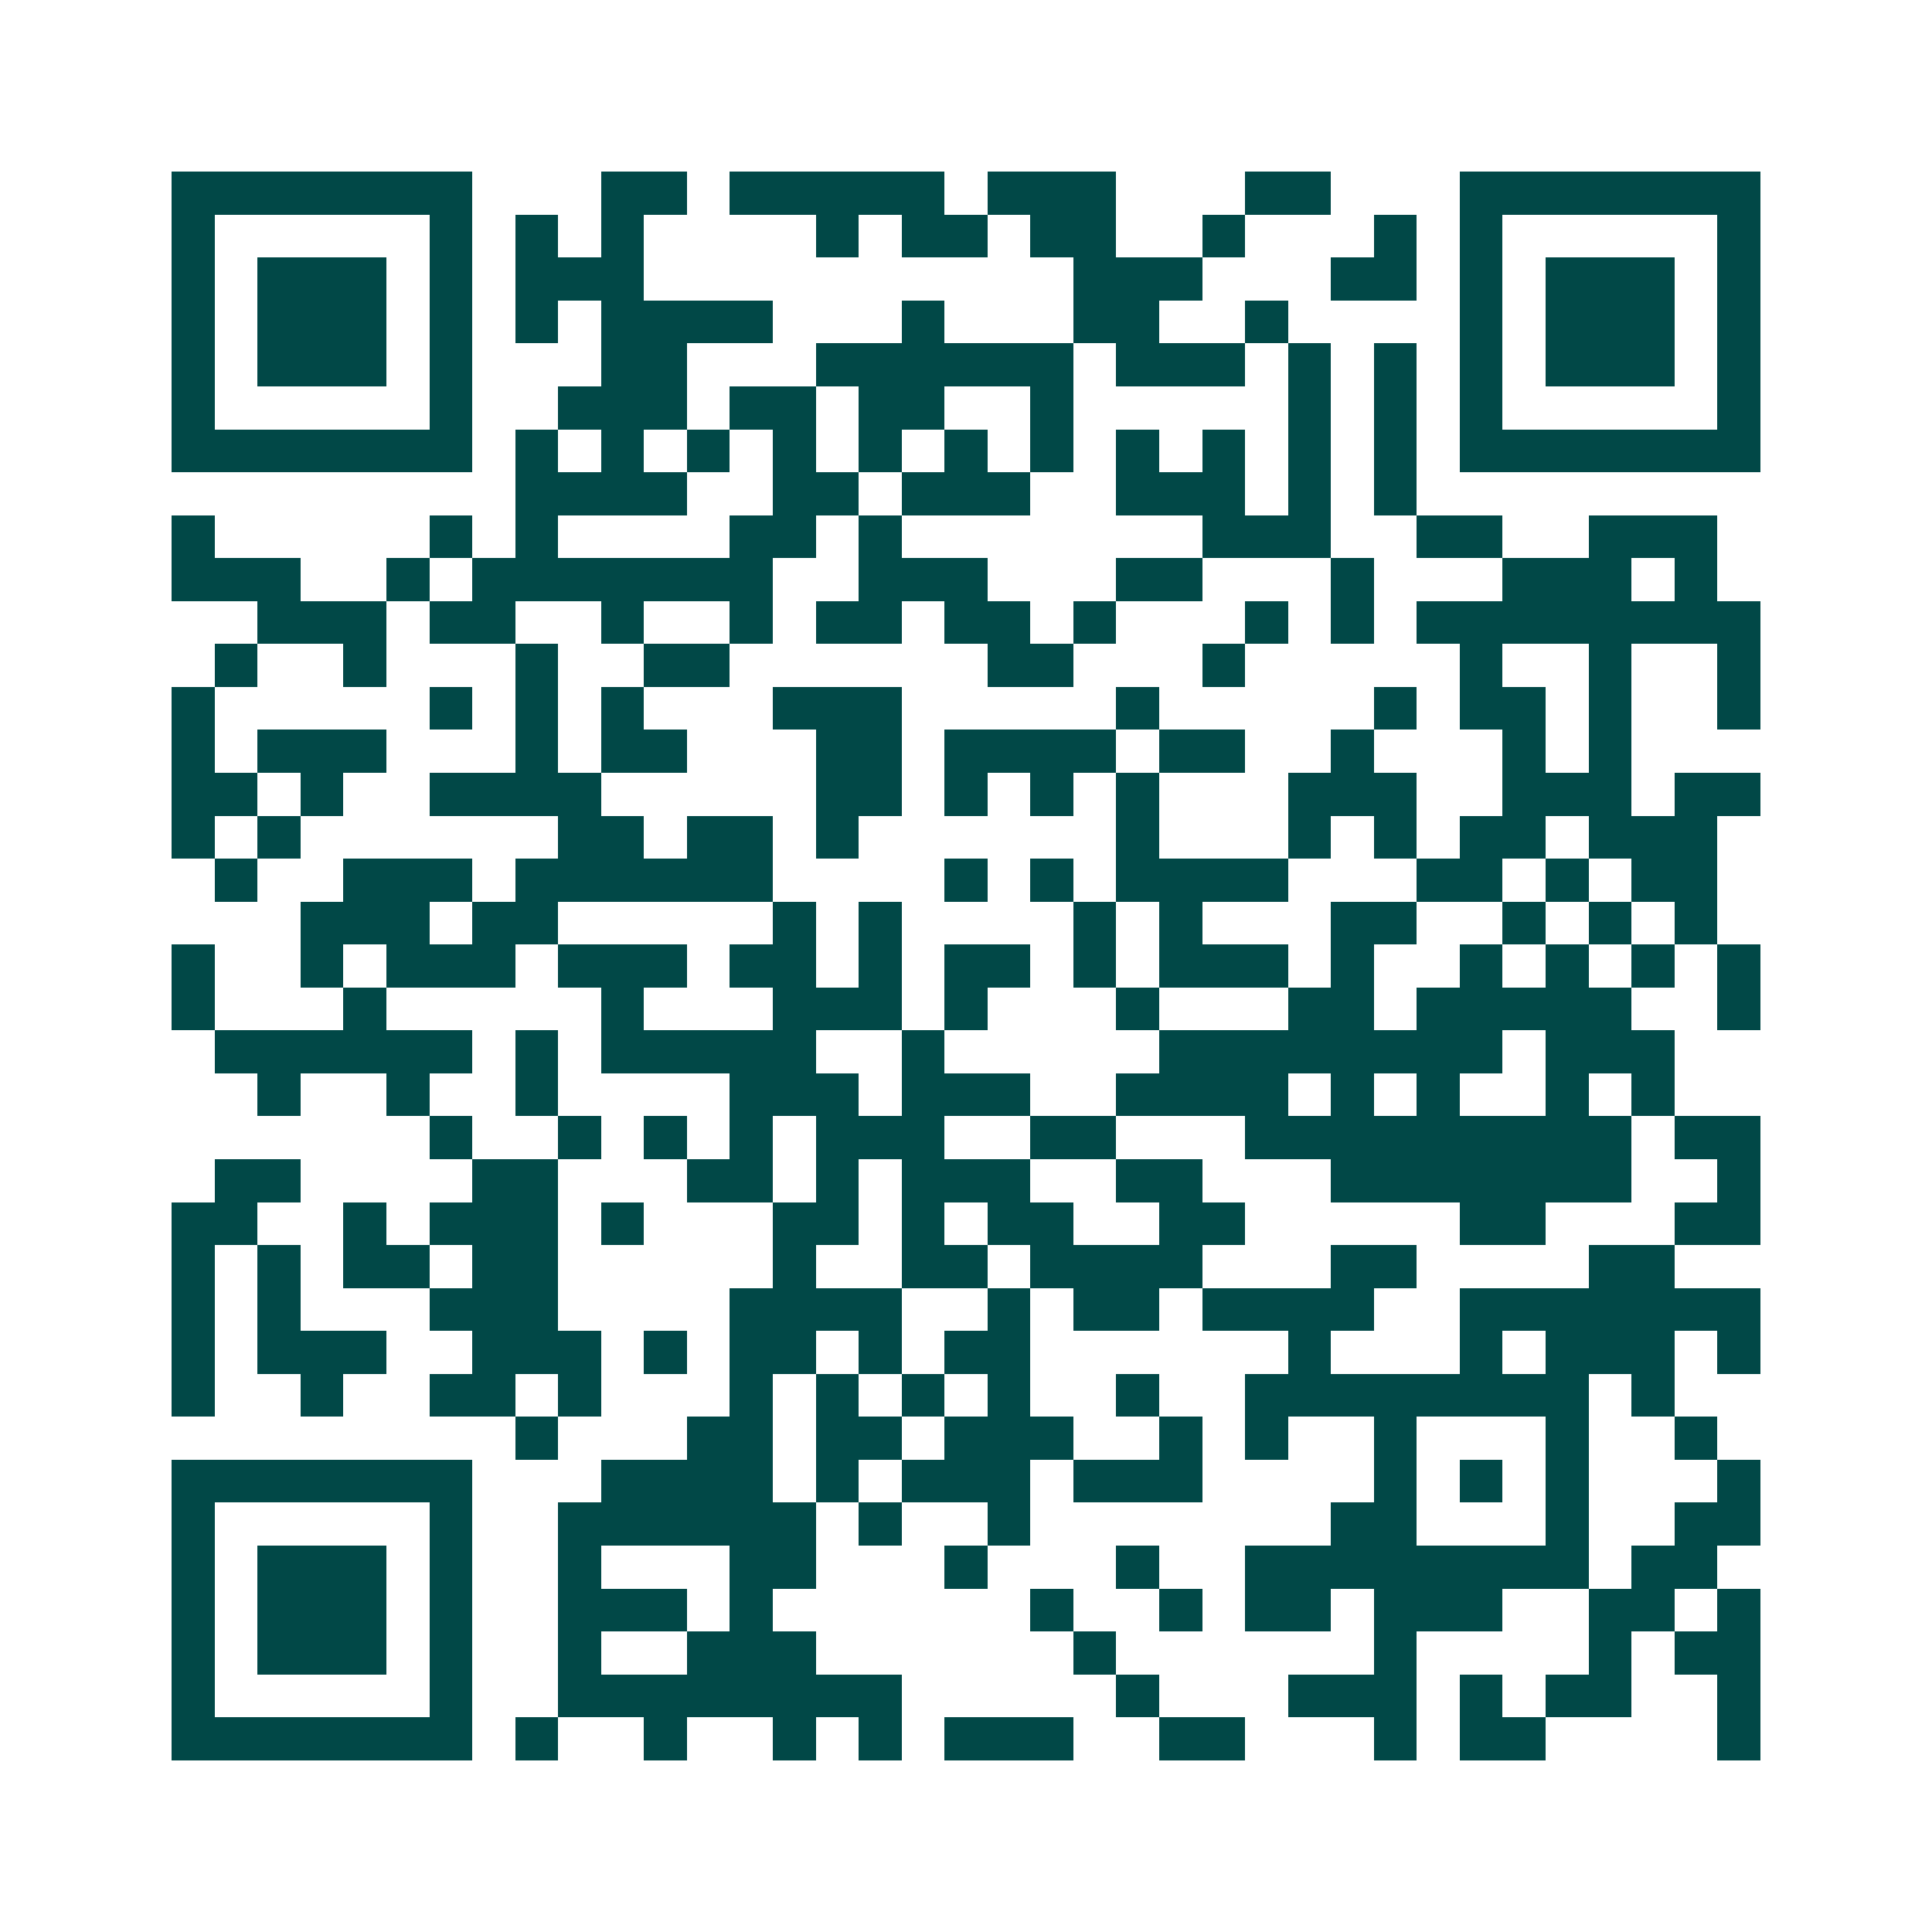 <svg xmlns="http://www.w3.org/2000/svg" width="200" height="200" viewBox="0 0 45 45" shape-rendering="crispEdges"><path fill="#ffffff" d="M0 0h45v45H0z"/><path stroke="#014847" d="M4 4.5h7m3 0h2m1 0h5m1 0h3m3 0h2m3 0h7M4 5.5h1m5 0h1m1 0h1m1 0h1m4 0h1m1 0h2m1 0h2m2 0h1m3 0h1m1 0h1m5 0h1M4 6.5h1m1 0h3m1 0h1m1 0h3m10 0h3m3 0h2m1 0h1m1 0h3m1 0h1M4 7.5h1m1 0h3m1 0h1m1 0h1m1 0h4m3 0h1m3 0h2m2 0h1m4 0h1m1 0h3m1 0h1M4 8.5h1m1 0h3m1 0h1m3 0h2m3 0h6m1 0h3m1 0h1m1 0h1m1 0h1m1 0h3m1 0h1M4 9.5h1m5 0h1m2 0h3m1 0h2m1 0h2m2 0h1m5 0h1m1 0h1m1 0h1m5 0h1M4 10.5h7m1 0h1m1 0h1m1 0h1m1 0h1m1 0h1m1 0h1m1 0h1m1 0h1m1 0h1m1 0h1m1 0h1m1 0h7M12 11.5h4m2 0h2m1 0h3m2 0h3m1 0h1m1 0h1M4 12.5h1m5 0h1m1 0h1m4 0h2m1 0h1m7 0h3m2 0h2m2 0h3M4 13.5h3m2 0h1m1 0h7m2 0h3m3 0h2m3 0h1m3 0h3m1 0h1M6 14.5h3m1 0h2m2 0h1m2 0h1m1 0h2m1 0h2m1 0h1m3 0h1m1 0h1m1 0h8M5 15.5h1m2 0h1m3 0h1m2 0h2m6 0h2m3 0h1m5 0h1m2 0h1m2 0h1M4 16.5h1m5 0h1m1 0h1m1 0h1m3 0h3m5 0h1m5 0h1m1 0h2m1 0h1m2 0h1M4 17.5h1m1 0h3m3 0h1m1 0h2m3 0h2m1 0h4m1 0h2m2 0h1m3 0h1m1 0h1M4 18.5h2m1 0h1m2 0h4m5 0h2m1 0h1m1 0h1m1 0h1m3 0h3m2 0h3m1 0h2M4 19.5h1m1 0h1m6 0h2m1 0h2m1 0h1m6 0h1m3 0h1m1 0h1m1 0h2m1 0h3M5 20.5h1m2 0h3m1 0h6m4 0h1m1 0h1m1 0h4m3 0h2m1 0h1m1 0h2M7 21.5h3m1 0h2m5 0h1m1 0h1m4 0h1m1 0h1m3 0h2m2 0h1m1 0h1m1 0h1M4 22.5h1m2 0h1m1 0h3m1 0h3m1 0h2m1 0h1m1 0h2m1 0h1m1 0h3m1 0h1m2 0h1m1 0h1m1 0h1m1 0h1M4 23.5h1m3 0h1m5 0h1m3 0h3m1 0h1m3 0h1m3 0h2m1 0h5m2 0h1M5 24.5h6m1 0h1m1 0h5m2 0h1m5 0h8m1 0h3M6 25.5h1m2 0h1m2 0h1m4 0h3m1 0h3m2 0h4m1 0h1m1 0h1m2 0h1m1 0h1M10 26.5h1m2 0h1m1 0h1m1 0h1m1 0h3m2 0h2m3 0h9m1 0h2M5 27.5h2m4 0h2m3 0h2m1 0h1m1 0h3m2 0h2m3 0h7m2 0h1M4 28.5h2m2 0h1m1 0h3m1 0h1m3 0h2m1 0h1m1 0h2m2 0h2m5 0h2m3 0h2M4 29.5h1m1 0h1m1 0h2m1 0h2m5 0h1m2 0h2m1 0h4m3 0h2m4 0h2M4 30.5h1m1 0h1m3 0h3m4 0h4m2 0h1m1 0h2m1 0h4m2 0h7M4 31.5h1m1 0h3m2 0h3m1 0h1m1 0h2m1 0h1m1 0h2m6 0h1m3 0h1m1 0h3m1 0h1M4 32.5h1m2 0h1m2 0h2m1 0h1m3 0h1m1 0h1m1 0h1m1 0h1m2 0h1m2 0h8m1 0h1M12 33.5h1m3 0h2m1 0h2m1 0h3m2 0h1m1 0h1m2 0h1m3 0h1m2 0h1M4 34.5h7m3 0h4m1 0h1m1 0h3m1 0h3m4 0h1m1 0h1m1 0h1m3 0h1M4 35.5h1m5 0h1m2 0h6m1 0h1m2 0h1m7 0h2m3 0h1m2 0h2M4 36.5h1m1 0h3m1 0h1m2 0h1m3 0h2m3 0h1m3 0h1m2 0h8m1 0h2M4 37.5h1m1 0h3m1 0h1m2 0h3m1 0h1m6 0h1m2 0h1m1 0h2m1 0h3m2 0h2m1 0h1M4 38.5h1m1 0h3m1 0h1m2 0h1m2 0h3m6 0h1m6 0h1m4 0h1m1 0h2M4 39.5h1m5 0h1m2 0h8m5 0h1m3 0h3m1 0h1m1 0h2m2 0h1M4 40.5h7m1 0h1m2 0h1m2 0h1m1 0h1m1 0h3m2 0h2m3 0h1m1 0h2m4 0h1"/></svg>
